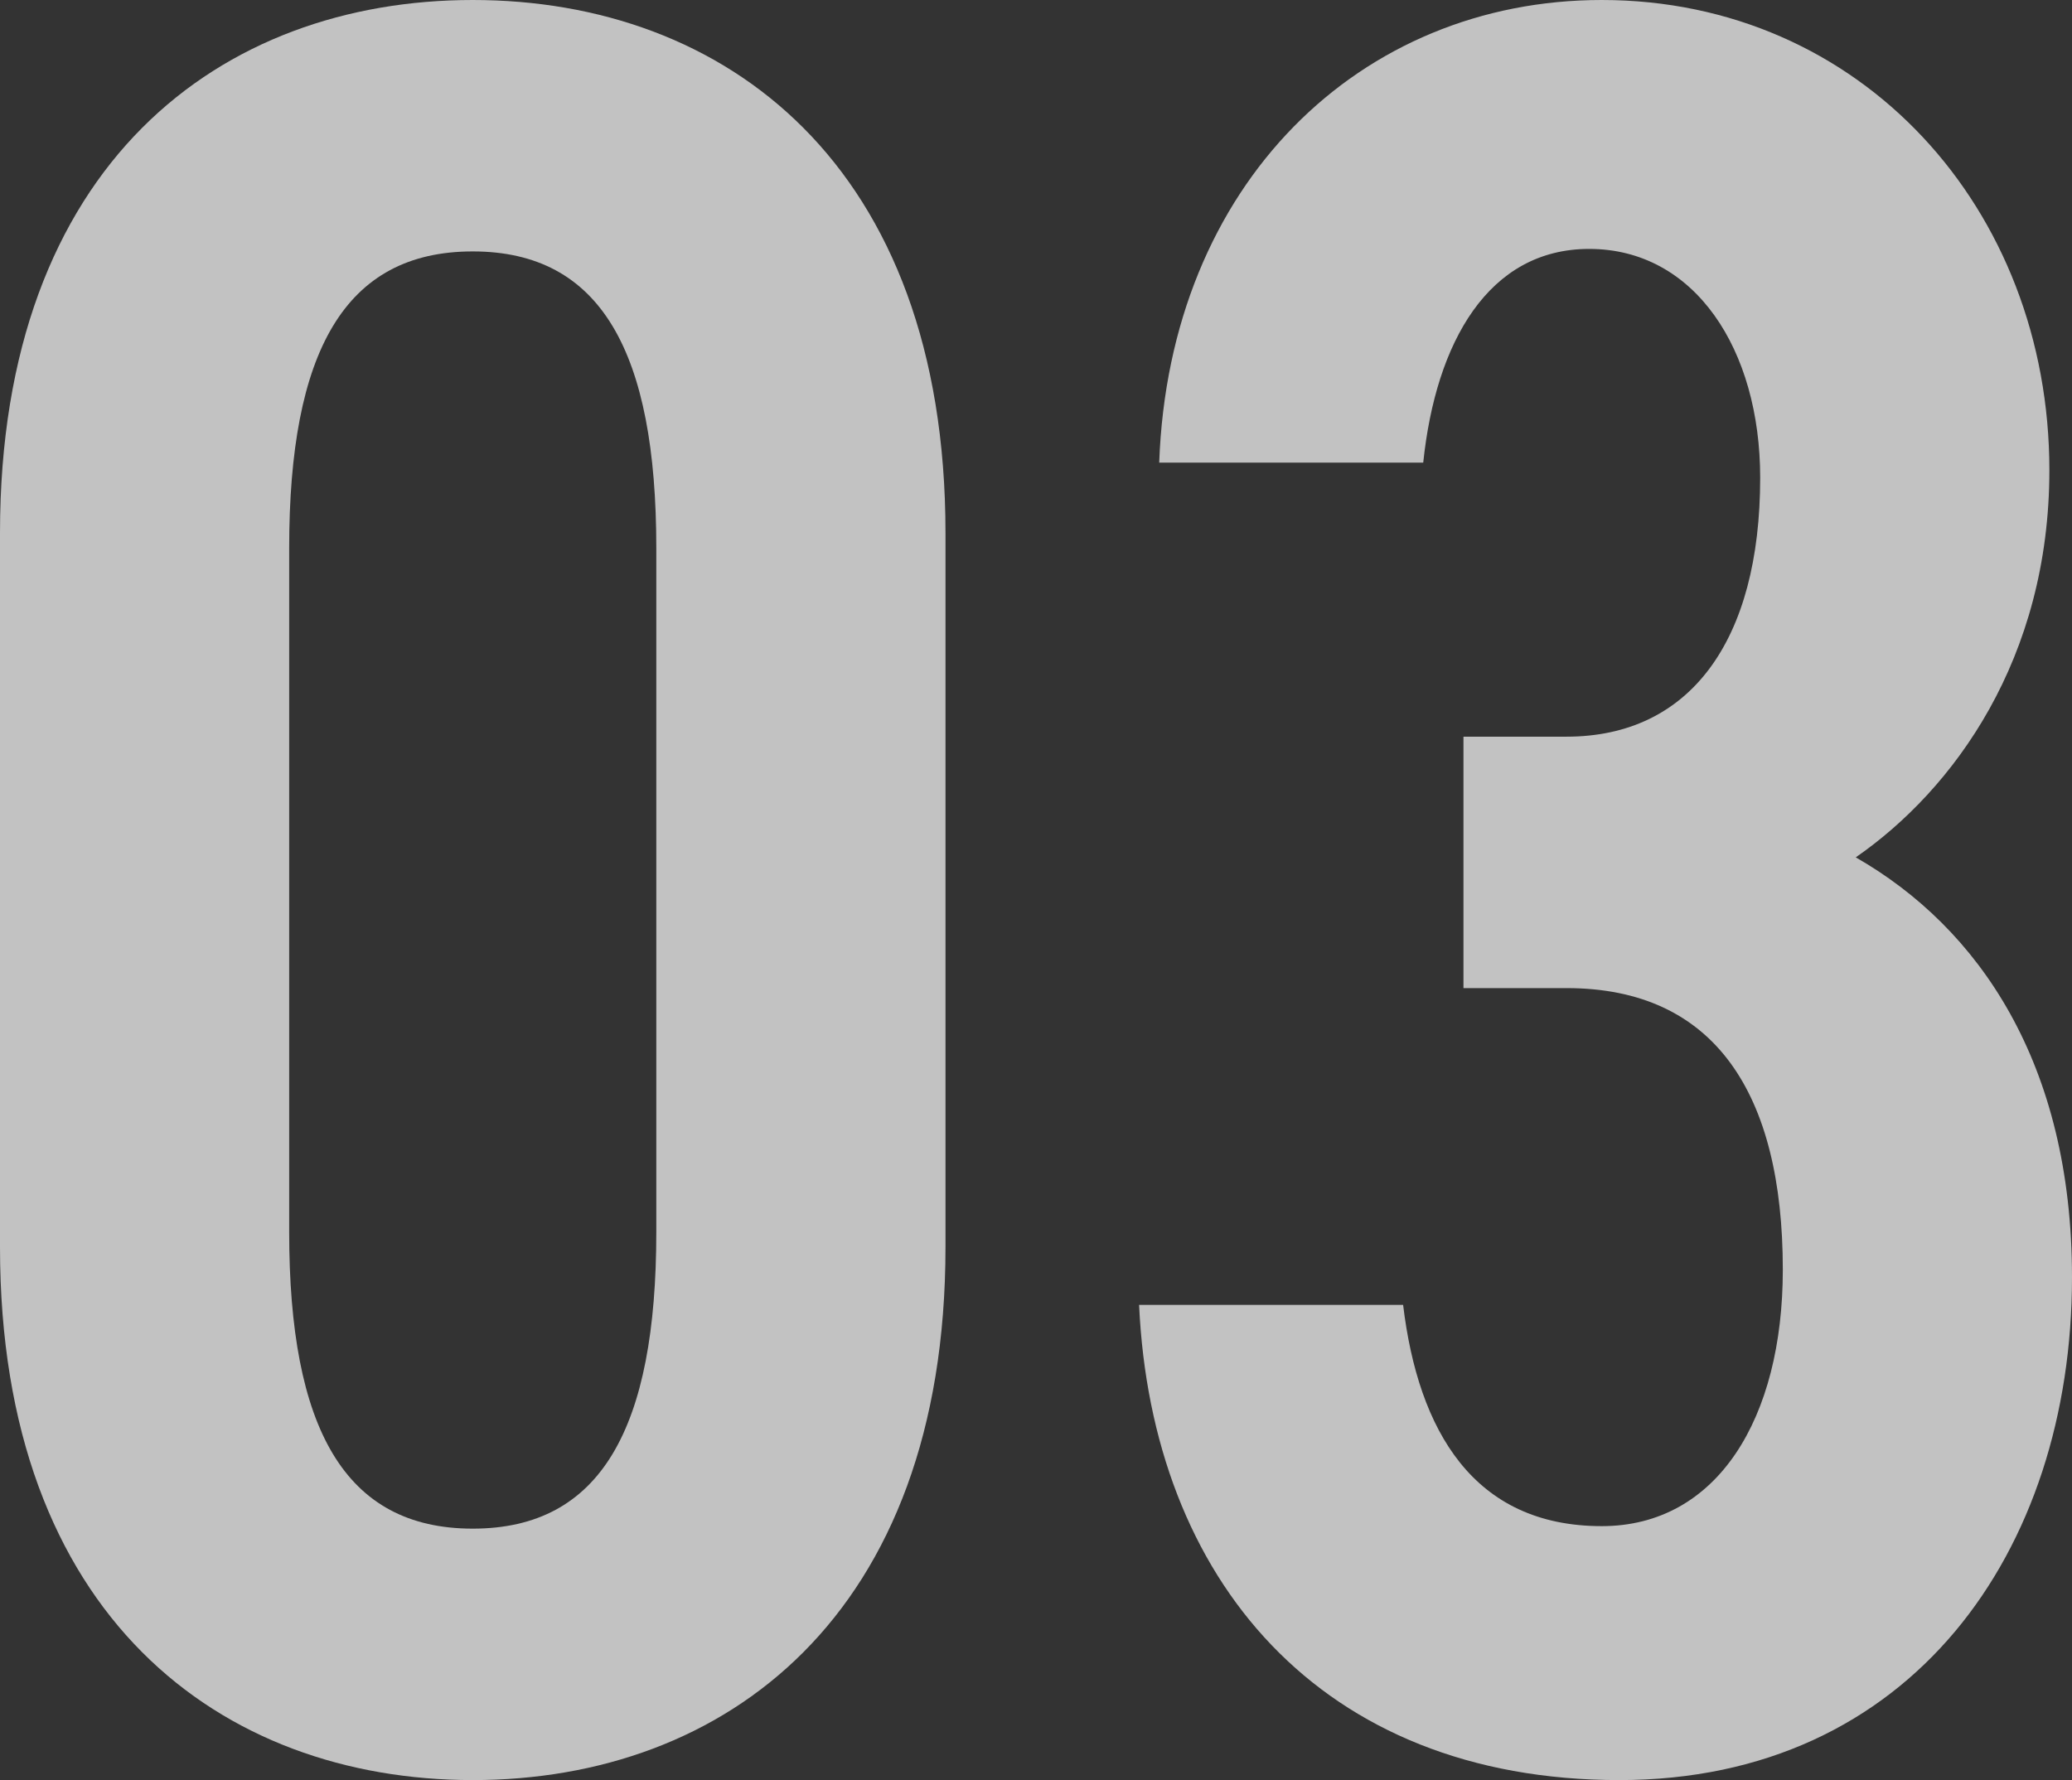 <?xml version="1.0" encoding="UTF-8"?><svg id="_レイヤー_2" xmlns="http://www.w3.org/2000/svg" viewBox="0 0 247.199 212.402"><rect x="0" y="0" width="247.199" height="212.402" fill="#333333" stroke="none"/><g id="_02"><g opacity=".7"><path d="M56.401,212.402c-30,0-56.401-19.5-56.401-63.601V63.601C0,19.5,26.4,0,56.401,0s56.4,19.5,56.4,63.601v85.201c0,44.1-26.4,63.601-56.4,63.601ZM34.5,147.001c0,23.4,6.6,35.4,21.9,35.4s21.9-12,21.9-35.4v-81.601c0-23.4-6.6-35.4-21.9-35.4s-21.9,12-21.9,35.4v81.601Z" fill="#fff" stroke-width="0"/><path d="M174.598,87.901h12.3c14.7,0,23.1-11.4,23.1-30.9,0-15.3-7.8-27.3-20.4-27.3-12,0-18.3,11.101-19.8,25.5h-31.5C139.498,21.9,162.298,0,191.099,0c30.9,0,53.4,24.9,53.4,56.101,0,22.5-11.4,38.101-23.1,46.2,14.7,8.4,25.8,24.601,25.8,50.101,0,32.7-19.2,60.001-54,60.001-35.701,0-55.801-24-57.301-56.701h31.5c1.8,15,8.4,26.4,23.7,26.4,13.8,0,21.6-12.9,21.6-30.6,0-21-8.1-33.6-25.8-33.6h-12.3v-30Z" fill="#fff" stroke-width="0"/></g></g></svg>